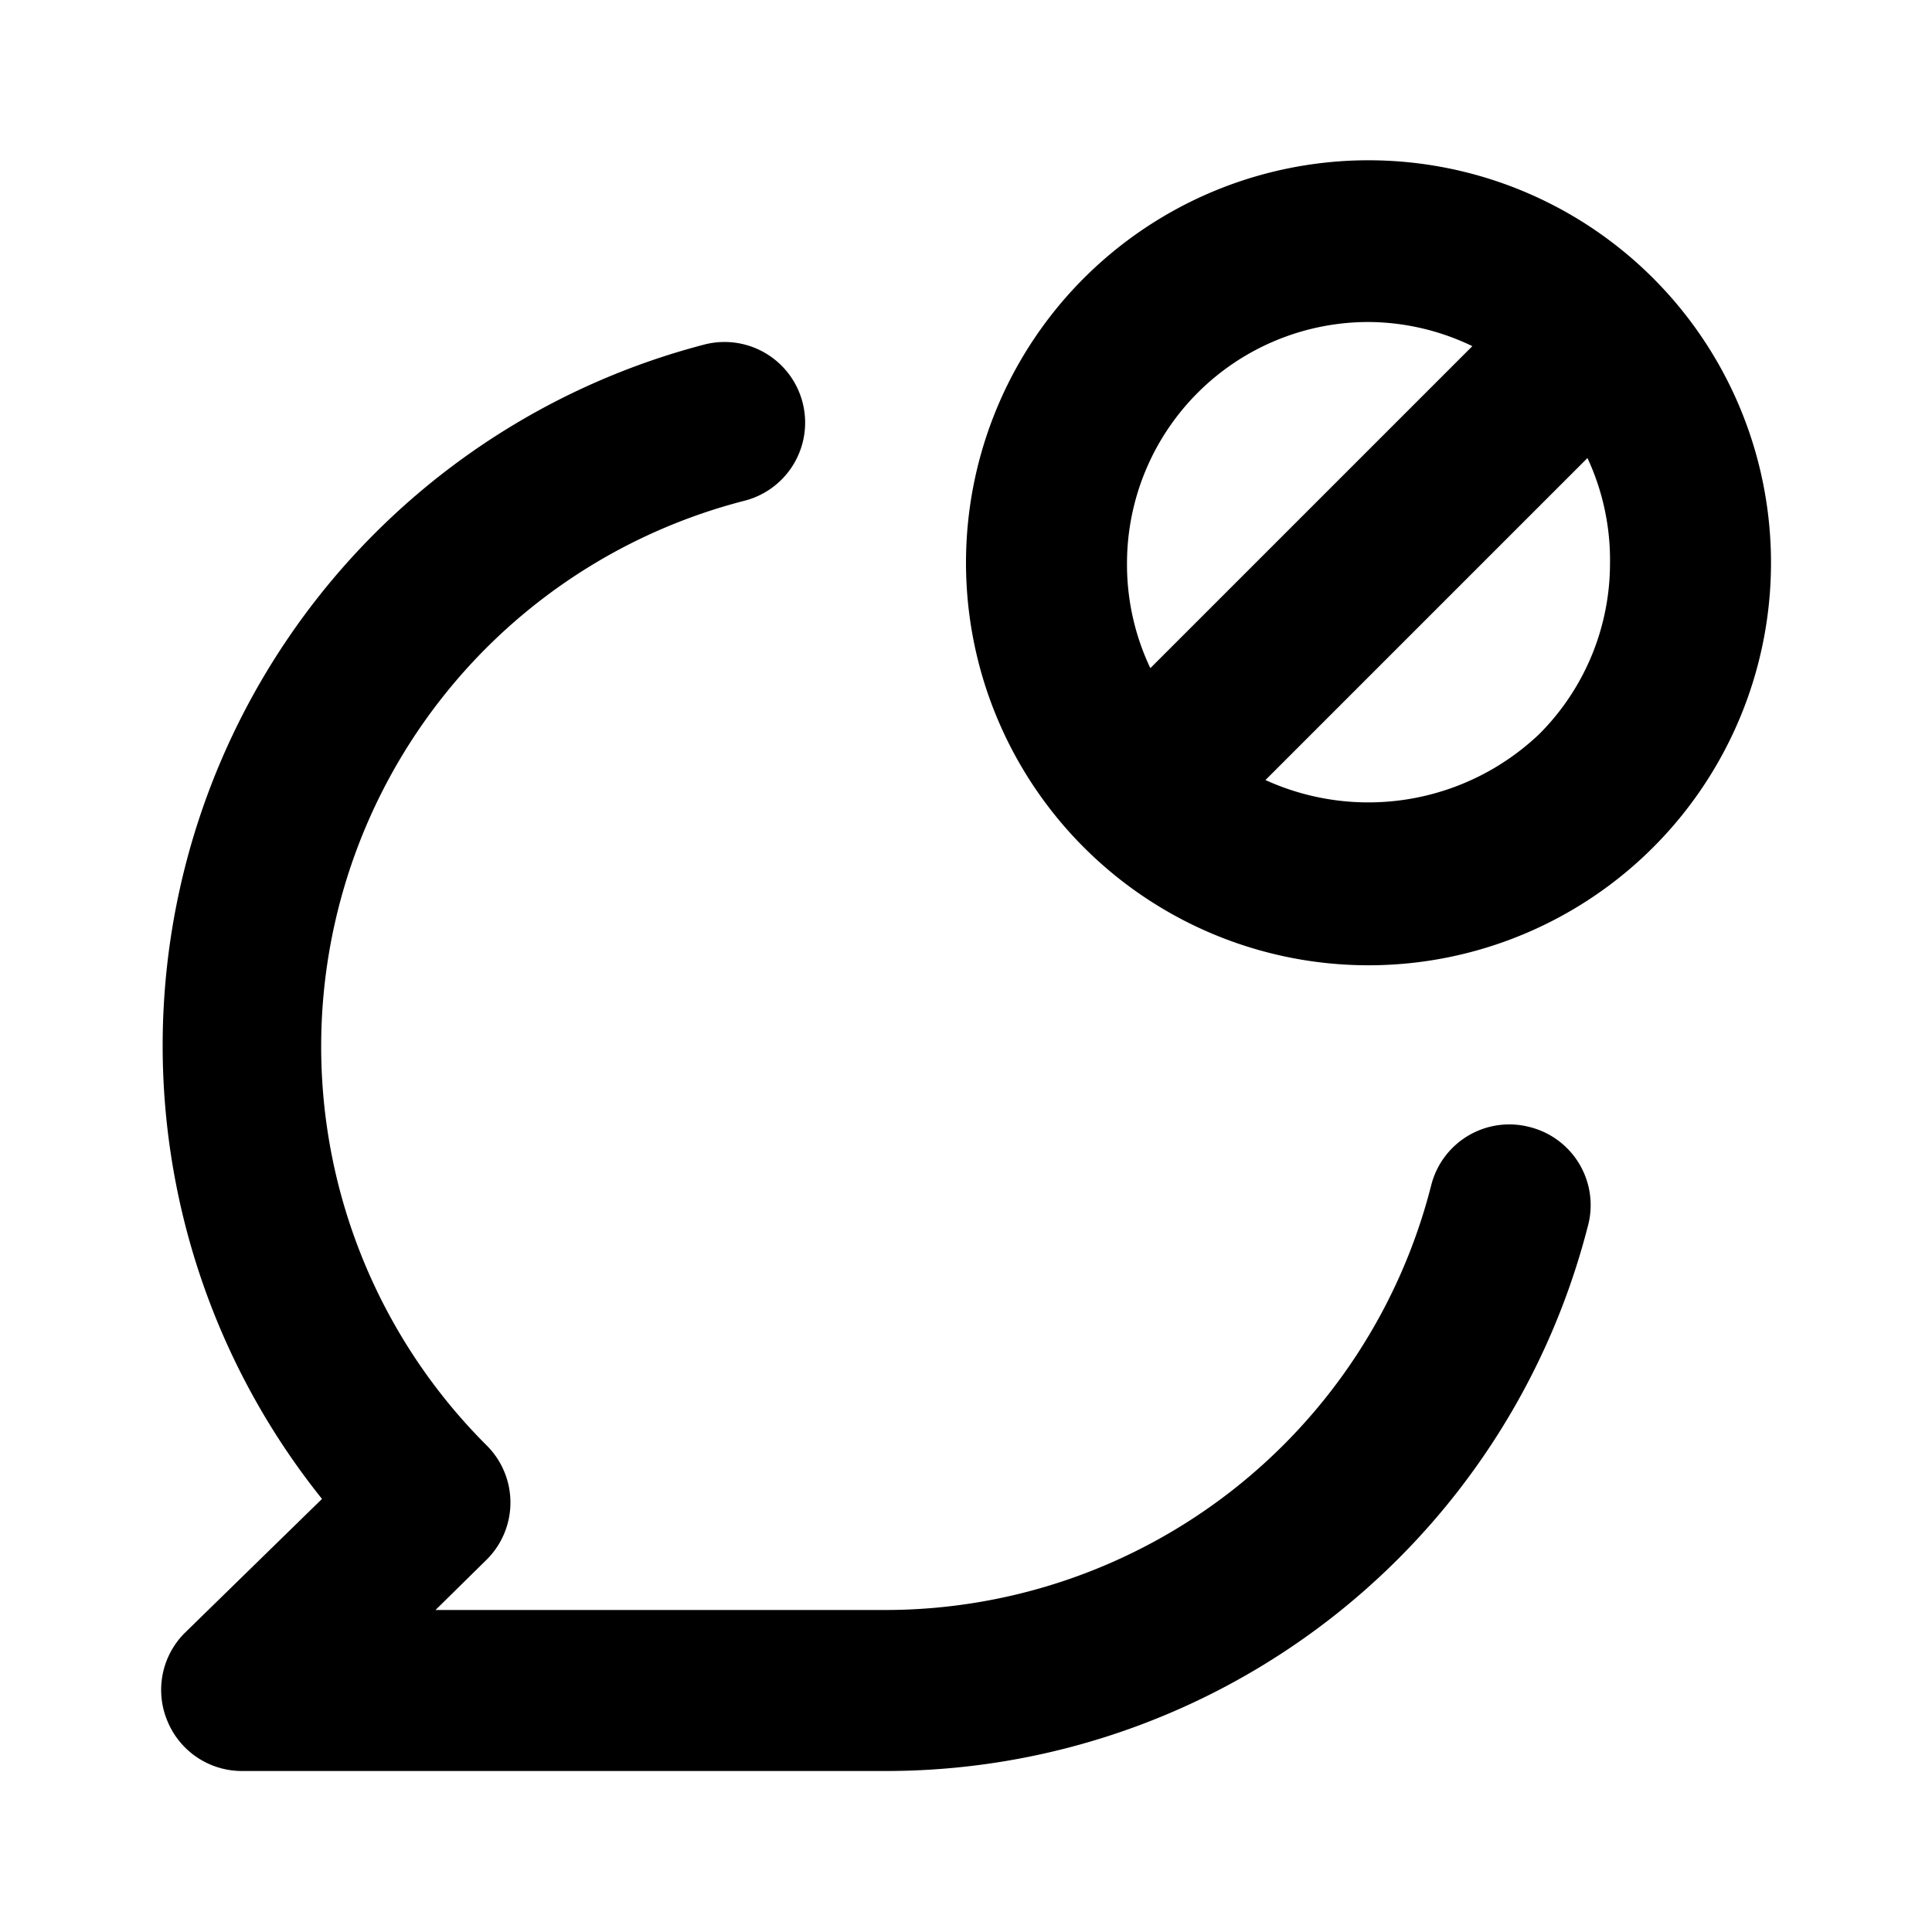 <?xml version="1.0" encoding="utf-8"?><!-- Uploaded to: SVG Repo, www.svgrepo.com, Generator: SVG Repo Mixer Tools -->
<svg fill="#000000" width="800px" height="800px" viewBox="0 0 24 24" xmlns="http://www.w3.org/2000/svg"><path d="M19,14a1,1,0,0,0-1.22.72A7,7,0,0,1,11,20H5.41l.64-.63a1,1,0,0,0,0-1.41A7,7,0,0,1,9.25,6.22a1,1,0,0,0-.5-1.94A9,9,0,0,0,4,18.62L2.29,20.29a1,1,0,0,0-.21,1.09A1,1,0,0,0,3,22h8a9,9,0,0,0,8.72-6.75A1,1,0,0,0,19,14ZM20.54,3.46A5,5,0,1,0,22,7,5,5,0,0,0,20.54,3.46ZM14,7a3,3,0,0,1,3-3,3,3,0,0,1,1.29.3l-4,4A3,3,0,0,1,14,7Zm5.12,2.12a3.08,3.08,0,0,1-3.4.57l4-4A3,3,0,0,1,20,7,3,3,0,0,1,19.12,9.12Z"/></svg>